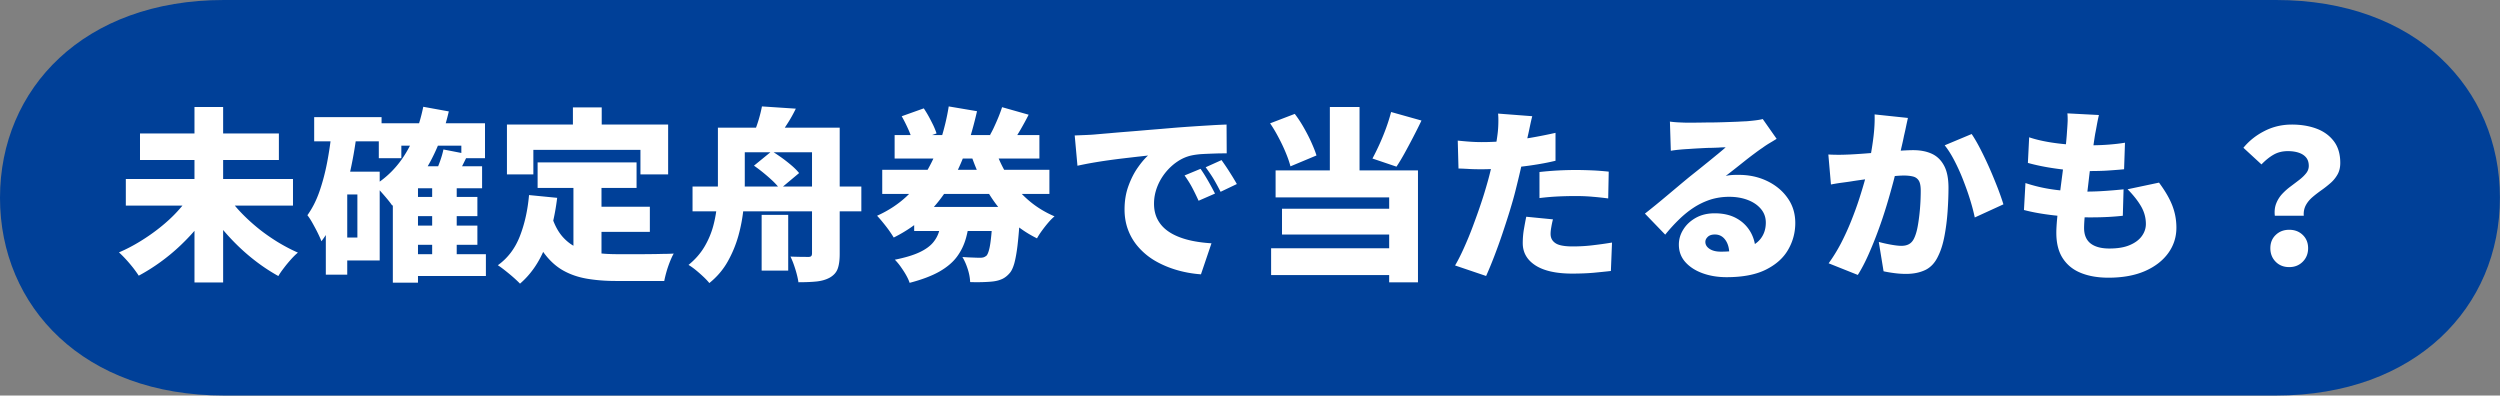 <svg data-name="レイヤー_2" xmlns="http://www.w3.org/2000/svg" viewBox="0 0 335 53"><rect x="0" y="0" width="335" height="53" fill="#808080" stroke="none"/><g data-name="レイヤー_1"><path d="M305 53H30C11.25 53 0 41.14 0 26.5S11.25 0 30 0h274.99c18.76 0 30 11.86 30 26.5s-11.25 26.5-30 26.5Z" style="fill:#004098"/><path d="m25.52 26.12 3.12 1.29c-.59.97-1.27 1.92-2.02 2.85s-1.56 1.79-2.42 2.61-1.77 1.57-2.71 2.25-1.91 1.29-2.9 1.82c-.2-.31-.45-.66-.75-1.05-.31-.39-.63-.77-.97-1.14-.34-.37-.65-.68-.93-.93.96-.41 1.9-.9 2.83-1.47.93-.57 1.82-1.19 2.66-1.86.84-.67 1.61-1.37 2.3-2.12s1.29-1.49 1.78-2.25Zm-8.66-2.13h22.4v3.56h-22.4v-3.56Zm1.9-6.11h18.61v3.56H18.76v-3.56Zm7.3-3.54h3.84v23.51h-3.84V14.34Zm4.41 11.83c.48.76 1.06 1.51 1.76 2.24.69.73 1.46 1.44 2.29 2.12s1.71 1.29 2.62 1.86c.92.56 1.84 1.05 2.78 1.46-.28.23-.59.53-.92.9-.33.37-.65.75-.95 1.15-.31.4-.56.76-.75 1.09-.96-.53-1.9-1.14-2.82-1.83-.92-.69-1.81-1.45-2.66-2.28s-1.64-1.7-2.38-2.62c-.73-.92-1.4-1.87-1.99-2.85l3.02-1.24Zm13.98-8.69 3.34.52c-.23 1.82-.55 3.6-.95 5.36-.4 1.76-.92 3.4-1.53 4.94s-1.37 2.88-2.24 4.03c-.1-.28-.26-.64-.48-1.09-.22-.45-.46-.89-.71-1.34-.25-.45-.48-.8-.69-1.06.64-.89 1.18-1.94 1.6-3.14.42-1.2.77-2.51 1.04-3.91.27-1.4.48-2.84.63-4.31ZM42.1 15.7h9.03v3.24H42.1V15.7Zm1.56 7.3h2.87v13.81h-2.87V23Zm1.38 0h5.84v11.9h-5.84v-3.07h2.85v-5.77h-2.85v-3.07Zm11.68-8.69 3.42.62c-.64 2.77-1.59 5.23-2.85 7.39-1.25 2.15-2.83 3.9-4.73 5.23-.15-.23-.37-.52-.66-.87s-.59-.69-.9-1.04a6.97 6.97 0 0 0-.84-.82c1.73-1.07 3.14-2.51 4.23-4.32 1.09-1.81 1.86-3.87 2.33-6.2Zm-5.96 2.21h14.23v4.68h-3.17v-1.68h-8.04v1.68h-3.02v-4.68Zm5.25 5.76h8.59v2.95h-8.59v12.65h-3.37V25.36l3.02-3.07h.35Zm-1.17 11.78h10.27v2.92H54.84v-2.92Zm.1-7.67h9.03v2.57h-9.03v-2.57Zm0 3.84h9.03v2.57h-9.03v-2.57Zm2.97-5.42h3.29V35.4h-3.29V24.81Zm1.51-4.78 3.29.64c-.33.69-.66 1.35-.98 1.98-.32.63-.62 1.17-.9 1.63l-2.67-.67c.23-.51.47-1.1.72-1.77s.43-1.27.54-1.82Zm11.48 6.11 3.76.37c-.31 2.54-.87 4.79-1.66 6.74s-1.9 3.54-3.32 4.76c-.2-.21-.48-.48-.84-.8-.36-.32-.74-.63-1.13-.94-.39-.31-.72-.55-1-.73 1.32-.94 2.3-2.23 2.94-3.86.64-1.63 1.06-3.48 1.24-5.54Zm-2.97-9.45h21.6v6.68h-3.71v-3.29H71.47v3.29h-3.54v-6.68ZM74 29.19c.36 1.06.83 1.91 1.41 2.56.58.65 1.25 1.14 2 1.47s1.59.55 2.49.67c.9.12 1.85.17 2.86.17h2.76c.57 0 1.15 0 1.73-.01.58 0 1.14-.02 1.67-.03.53 0 .98-.02 1.36-.04-.17.28-.33.64-.51 1.08-.17.44-.33.89-.46 1.35-.13.46-.23.87-.3 1.24h-6.46c-1.4 0-2.69-.1-3.87-.3-1.18-.2-2.24-.56-3.19-1.09-.95-.53-1.79-1.29-2.54-2.28-.74-.99-1.38-2.28-1.91-3.86l2.94-.94Zm-1.96-7.43H85.3v3.42H72.04v-3.42Zm4.73-7.37h3.86v4.8h-3.86v-4.8Zm.07 9.43h3.76v11.63L76.84 35V23.81Zm1.88 3.88h8.36v3.37h-8.36V27.7Zm17.47-10.59h3.61v7.45c0 1.04-.06 2.16-.17 3.37-.12 1.2-.34 2.42-.68 3.64-.34 1.22-.82 2.38-1.44 3.48s-1.44 2.06-2.46 2.88c-.18-.23-.44-.51-.78-.83-.34-.32-.69-.63-1.06-.93s-.69-.52-.95-.67c.91-.74 1.62-1.56 2.15-2.46.53-.9.92-1.84 1.18-2.82s.42-1.96.5-2.92c.07-.97.11-1.88.11-2.76v-7.42ZM92.8 25h22.62v3.32H92.8V25Zm4.98-7.89h12.94v3.29H97.78v-3.29Zm3.24 5.1 2.4-1.96c.43.26.88.57 1.35.9.47.34.91.69 1.32 1.04.41.35.74.69.99 1l-2.57 2.15c-.21-.31-.52-.66-.9-1.03-.39-.37-.81-.74-1.26-1.11-.45-.37-.9-.71-1.32-1Zm1.09-7.95 4.53.3c-.36.74-.75 1.44-1.18 2.09-.42.65-.79 1.21-1.1 1.67l-3.32-.54c.23-.54.44-1.13.63-1.77.19-.64.33-1.22.43-1.75Zm-.05 14.53h3.56v7.47h-3.56v-7.47Zm6.75-11.68h3.71v16.9c0 .84-.09 1.51-.27 2-.18.5-.54.89-1.06 1.19-.51.28-1.11.45-1.79.52-.68.07-1.49.1-2.41.1-.07-.48-.2-1.06-.41-1.73-.21-.68-.43-1.25-.66-1.71.43.02.89.03 1.4.04.5 0 .84.01 1 .01.18 0 .31-.04.38-.11s.11-.2.11-.38V17.11Zm18.32-2.85 3.79.64c-.4 1.77-.88 3.48-1.46 5.15-.58 1.67-1.3 3.24-2.17 4.71-.87 1.48-1.91 2.81-3.14 4.01s-2.69 2.21-4.39 3.06c-.17-.28-.38-.6-.64-.97-.26-.36-.54-.72-.82-1.06-.28-.35-.54-.64-.77-.89 1.53-.69 2.85-1.56 3.96-2.6 1.1-1.04 2.03-2.2 2.77-3.49.74-1.29 1.34-2.66 1.81-4.11.46-1.45.82-2.94 1.06-4.45Zm-8.91 8.49h22.4v3.24h-22.4v-3.24Zm1.66-4.65h19.4v3.14h-19.4V18.1Zm6.36 10.72h3.74c-.1 1.09-.27 2.1-.52 3.02s-.65 1.77-1.2 2.52c-.55.76-1.34 1.43-2.36 2.02-1.02.58-2.36 1.09-4.01 1.52-.1-.31-.26-.66-.48-1.05s-.47-.76-.73-1.13a7.61 7.61 0 0 0-.77-.92c1.39-.28 2.48-.61 3.29-.99s1.42-.82 1.83-1.31.7-1.05.85-1.66c.16-.61.28-1.29.36-2.03Zm-5.42-13.24 2.97-1.06c.23.35.46.72.68 1.12.22.41.42.8.61 1.19.18.39.32.74.42 1.05l-3.19 1.16c-.1-.46-.29-1.02-.58-1.67-.29-.65-.59-1.25-.9-1.79Zm1.68 12.15h11.48v3.22H122.5v-3.22Zm10.57 0h3.66c-.02.66-.04 1.11-.07 1.34a59.62 59.62 0 0 1-.31 3.8c-.12 1.01-.27 1.82-.43 2.41-.17.59-.37 1.03-.62 1.31-.31.36-.64.62-.98.78-.34.16-.72.27-1.15.33-.36.05-.83.08-1.39.1-.56.02-1.15.02-1.78 0-.02-.53-.12-1.11-.32-1.73-.2-.63-.44-1.17-.72-1.63.48.03.93.06 1.36.07.43.02.77.03 1.01.03.18 0 .34-.02.47-.06.13-.04.26-.12.4-.23.13-.15.25-.44.36-.88.11-.44.2-1.07.28-1.91s.16-1.91.22-3.23v-.5Zm.12-8.17c.45 1.39 1.04 2.69 1.78 3.91s1.65 2.3 2.71 3.24c1.06.94 2.27 1.7 3.63 2.28-.26.21-.54.49-.84.84s-.58.71-.85 1.08c-.27.37-.49.71-.66 1.03-1.5-.74-2.82-1.68-3.95-2.81-1.13-1.13-2.1-2.43-2.92-3.91-.82-1.48-1.51-3.09-2.09-4.84l3.19-.82Zm1.09-5.2 3.56 1.01c-.36.71-.73 1.38-1.1 2.02-.37.63-.71 1.17-1 1.62l-3.07-.94c.2-.35.4-.73.59-1.16.2-.43.39-.87.57-1.31.18-.45.33-.86.45-1.24Zm9.75 3.79 1.47-.06c.49-.02.85-.04 1.08-.06.58-.05 1.24-.11 1.99-.17.75-.07 1.58-.14 2.47-.21.9-.07 1.86-.15 2.88-.24 1.02-.08 2.1-.17 3.24-.27.82-.07 1.68-.13 2.56-.19.88-.06 1.73-.11 2.54-.16s1.51-.08 2.1-.1l.02 3.86c-.43 0-.93 0-1.5.02s-1.14.04-1.71.07c-.57.03-1.08.1-1.55.2-.66.15-1.29.43-1.89.84-.6.41-1.13.91-1.6 1.5-.46.59-.83 1.23-1.09 1.93-.26.7-.4 1.42-.4 2.17s.13 1.37.38 1.93c.26.56.62 1.04 1.09 1.45s1.03.74 1.67 1.01c.64.27 1.35.48 2.12.63s1.58.25 2.44.3l-1.41 4.16c-1.11-.08-2.17-.27-3.18-.56-1.01-.29-1.95-.68-2.81-1.16s-1.6-1.07-2.24-1.76a7.391 7.391 0 0 1-1.48-2.33c-.35-.87-.53-1.83-.53-2.88 0-1.14.17-2.18.51-3.12.34-.94.75-1.76 1.24-2.46s.95-1.25 1.4-1.65c-.43.05-.93.11-1.51.17-.58.07-1.2.14-1.88.22-.68.08-1.37.17-2.07.27-.7.1-1.39.21-2.08.33s-1.32.25-1.92.38l-.37-4.08Zm16.85 4.48c.21.3.44.65.68 1.05a36.84 36.84 0 0 1 1.25 2.26l-2.2.96c-.33-.73-.63-1.33-.89-1.82s-.59-1.01-.99-1.57l2.15-.89Zm2.8-1.19c.21.3.45.64.71 1.03.26.39.5.78.74 1.16.24.39.44.73.61 1.03l-2.18 1.04c-.36-.71-.68-1.29-.96-1.76-.28-.46-.63-.97-1.04-1.53l2.13-.96Zm6.53-4.92 3.29-1.26c.43.56.83 1.17 1.21 1.84.38.67.72 1.32 1.01 1.97s.53 1.23.69 1.76l-3.49 1.46c-.13-.53-.34-1.13-.62-1.81-.28-.68-.6-1.36-.97-2.05-.36-.69-.74-1.33-1.14-1.91Zm.12 16.75h17.84v3.59h-17.84v-3.59Zm.6-10.44h19.08v15h-3.86V26.45h-15.22v-3.61Zm.86 5.14h15.71v3.46h-15.71v-3.46Zm6.41-13.63h3.98v10.37h-3.98V14.34Zm8.22.67 4.06 1.14c-.36.76-.74 1.51-1.13 2.26s-.77 1.46-1.14 2.13-.73 1.27-1.08 1.79l-3.22-1.09a31.796 31.796 0 0 0 1.84-4.12c.27-.75.49-1.46.66-2.12Zm18.9.57c-.1.38-.2.83-.31 1.35-.11.52-.19.92-.26 1.2-.12.54-.26 1.23-.43 2.05-.17.83-.37 1.7-.58 2.62-.21.92-.43 1.81-.64 2.65-.21.86-.48 1.79-.79 2.81-.31 1.01-.65 2.05-1 3.09-.35 1.05-.72 2.05-1.09 3.02-.37.96-.73 1.83-1.08 2.61l-4.16-1.41c.36-.61.75-1.37 1.16-2.28.41-.91.82-1.88 1.21-2.93s.77-2.09 1.11-3.12c.35-1.03.63-1.98.87-2.83.17-.59.32-1.19.46-1.78s.27-1.17.38-1.72c.12-.55.21-1.08.3-1.57.08-.5.15-.94.2-1.34.07-.53.1-1.04.11-1.55s0-.91-.04-1.23l4.58.35Zm-6.78 3.46c1.07 0 2.16-.05 3.25-.15 1.1-.1 2.2-.24 3.32-.43 1.11-.19 2.22-.41 3.33-.66v3.74c-1.02.25-2.12.45-3.29.62s-2.33.29-3.48.38c-1.15.09-2.2.14-3.16.14-.63 0-1.19-.01-1.68-.04-.5-.03-.96-.05-1.39-.06l-.1-3.74c.68.07 1.25.12 1.71.15.46.03.96.05 1.48.05Zm9.56 10.34c-.08.31-.16.66-.22 1.03-.07.37-.1.68-.1.93 0 .26.05.5.16.71.11.21.27.38.49.53.22.15.52.26.9.33s.84.11 1.39.11c.84 0 1.7-.04 2.56-.14s1.78-.22 2.73-.38l-.15 3.81c-.71.08-1.49.16-2.34.24-.85.07-1.79.11-2.83.11-2.16 0-3.81-.37-4.94-1.1-1.13-.73-1.7-1.73-1.7-2.98 0-.63.05-1.26.16-1.89.11-.63.21-1.18.31-1.65l3.56.35Zm-1.81-6.33a43.5 43.5 0 0 1 4.9-.27c.69 0 1.41.02 2.14.05.73.03 1.48.09 2.24.17l-.07 3.59c-.61-.08-1.29-.16-2.03-.22-.74-.07-1.5-.1-2.28-.1-.89 0-1.73.02-2.52.06-.79.04-1.58.11-2.38.21v-3.49Zm17.45-6.76c.38.05.79.09 1.24.11s.87.04 1.29.04c.26 0 .65 0 1.16-.01.51 0 1.08-.02 1.72-.02.63 0 1.27-.02 1.91-.04.63-.02 1.21-.04 1.73-.06.52-.03.93-.05 1.22-.06.59-.05 1.07-.1 1.42-.15.35-.05.61-.1.78-.15l1.86 2.65c-.31.2-.63.39-.95.58-.32.19-.64.4-.95.63-.35.23-.73.51-1.16.83-.43.32-.87.66-1.31 1.01-.45.36-.88.7-1.3 1.03-.42.33-.8.63-1.15.89.33-.07.63-.11.89-.12.26-.02.54-.02.84-.02 1.42 0 2.7.28 3.85.84 1.15.56 2.06 1.32 2.73 2.29.68.96 1.01 2.07 1.01 3.33s-.32 2.48-.97 3.59c-.64 1.11-1.64 1.99-2.99 2.66-1.35.67-3.1 1-5.25 1-1.15 0-2.22-.17-3.19-.52-.97-.35-1.75-.85-2.33-1.5-.58-.65-.87-1.43-.87-2.34 0-.73.2-1.41.61-2.05.4-.64.97-1.16 1.69-1.56.73-.4 1.56-.59 2.5-.59 1.15 0 2.14.23 2.94.68.81.45 1.43 1.07 1.87 1.84.44.78.66 1.63.66 2.57l-3.51.42c0-.81-.18-1.46-.53-1.94-.35-.49-.82-.73-1.4-.73-.41 0-.73.1-.95.31-.22.21-.33.43-.33.68 0 .38.19.69.57.94.38.25.88.37 1.51.37 1.39 0 2.52-.16 3.42-.47.89-.31 1.55-.76 1.97-1.35.42-.58.63-1.27.63-2.07 0-.71-.22-1.32-.66-1.84-.44-.52-1.03-.92-1.77-1.2-.74-.28-1.57-.42-2.47-.42s-1.75.13-2.54.38c-.78.26-1.52.61-2.21 1.06s-1.36.99-1.99 1.61c-.64.62-1.25 1.29-1.84 2.02l-2.72-2.82c.4-.31.86-.68 1.39-1.11.53-.43 1.07-.88 1.63-1.35.56-.47 1.1-.92 1.61-1.35.51-.43.95-.79 1.31-1.09l1.18-.94c.44-.35.88-.71 1.34-1.08s.89-.73 1.3-1.06c.41-.34.77-.64 1.06-.9-.25 0-.54 0-.88.03-.34.02-.7.03-1.08.04-.38 0-.76.02-1.15.04-.39.02-.75.04-1.1.06-.35.02-.65.05-.92.06-.36.02-.75.05-1.16.09-.41.04-.77.09-1.06.14l-.12-3.88Zm21.25 4.41c.48.03.96.04 1.44.04s.97-.02 1.46-.04c.41-.02.91-.05 1.48-.09s1.19-.09 1.83-.14c.64-.05 1.29-.1 1.94-.16.65-.06 1.26-.1 1.82-.14.56-.03 1.03-.05 1.41-.05.96 0 1.79.16 2.49.48.7.32 1.25.85 1.65 1.6.4.74.59 1.73.59 2.97 0 .96-.04 2.01-.12 3.16s-.22 2.25-.42 3.3c-.2 1.06-.48 1.95-.84 2.67-.41.89-.98 1.51-1.71 1.87-.73.35-1.59.53-2.6.53-.48 0-.99-.03-1.53-.1s-1.04-.15-1.48-.25l-.64-3.93c.31.08.66.17 1.05.25.39.08.76.15 1.13.2.36.05.64.07.84.07.4 0 .73-.07 1.01-.22s.5-.39.67-.72c.21-.41.39-.98.52-1.7s.23-1.5.3-2.34c.07-.84.1-1.64.1-2.4 0-.61-.08-1.06-.25-1.34-.17-.28-.42-.47-.75-.56-.34-.09-.76-.14-1.27-.14-.35 0-.83.03-1.44.09s-1.26.12-1.96.2-1.34.15-1.93.24c-.59.08-1.06.15-1.39.2-.4.07-.9.14-1.51.22-.61.08-1.12.17-1.53.25l-.35-4.03Zm10.67-4.88c-.08.36-.17.76-.26 1.2-.09.44-.18.83-.26 1.17-.08.41-.17.83-.27 1.25-.1.42-.19.83-.27 1.21-.08.39-.17.77-.25 1.15-.17.71-.38 1.55-.63 2.52-.26.97-.55 2.02-.89 3.14-.34 1.12-.71 2.25-1.13 3.38-.41 1.13-.85 2.21-1.31 3.25s-.94 1.96-1.44 2.75l-3.91-1.56c.59-.81 1.14-1.7 1.65-2.67.5-.97.96-1.97 1.37-3 .41-1.02.78-2.03 1.1-3.03.32-1 .6-1.93.83-2.78.23-.86.41-1.6.54-2.23.23-1.19.41-2.3.53-3.33s.17-2 .14-2.91l4.45.47Zm8.54 2.13c.38.56.78 1.25 1.2 2.07.42.82.83 1.68 1.23 2.59.4.91.75 1.78 1.08 2.62.32.84.57 1.56.75 2.15l-3.84 1.76c-.15-.73-.36-1.53-.63-2.4-.27-.88-.59-1.76-.94-2.66-.35-.9-.74-1.75-1.16-2.56-.42-.81-.85-1.49-1.3-2.05l3.61-1.51Zm7.22 6.58c.94.31 1.88.55 2.82.72s1.87.28 2.78.33c.92.06 1.81.09 2.69.09.71 0 1.51-.03 2.39-.09.88-.06 1.7-.13 2.46-.21l-.1 3.54c-.61.07-1.26.12-1.96.16a45.11 45.11 0 0 1-7.24-.21c-1.58-.18-2.92-.42-4.05-.72l.2-3.61Zm.5-6.13c.74.25 1.56.45 2.46.61.9.16 1.83.27 2.78.35.96.07 1.88.11 2.77.11.97 0 1.88-.03 2.72-.1.84-.07 1.54-.15 2.1-.25l-.12 3.56c-.71.07-1.43.12-2.15.17s-1.62.07-2.67.07c-.89 0-1.81-.04-2.75-.14s-1.86-.22-2.77-.38-1.76-.35-2.55-.57l.17-3.44Zm9.33-2.95c-.12.51-.21.97-.28 1.36-.07.4-.14.77-.21 1.11-.05.3-.12.75-.21 1.37-.09.62-.19 1.34-.31 2.15-.12.82-.23 1.67-.33 2.56s-.21 1.76-.31 2.61c-.1.85-.18 1.62-.24 2.31s-.09 1.24-.09 1.63c0 .92.29 1.61.87 2.07.58.45 1.42.68 2.52.68s2.02-.15 2.73-.46c.72-.3 1.26-.71 1.62-1.21.36-.5.54-1.04.54-1.62 0-.84-.22-1.64-.66-2.39-.44-.75-1.04-1.5-1.79-2.26l4.21-.89c.81 1.09 1.4 2.1 1.77 3.04.37.94.56 1.94.56 3 0 1.25-.36 2.39-1.09 3.4-.73 1.01-1.77 1.82-3.12 2.41-1.35.59-2.99.89-4.9.89-1.4 0-2.63-.21-3.67-.63-1.05-.42-1.86-1.07-2.44-1.96-.58-.88-.87-2.03-.87-3.43 0-.5.04-1.17.12-2.02s.19-1.79.31-2.82c.12-1.03.26-2.08.4-3.16.14-1.07.26-2.09.37-3.06.11-.97.19-1.79.23-2.49.05-.66.08-1.15.09-1.48 0-.33 0-.65-.04-.97l4.21.22Zm23.58 13.46c-.07-.63 0-1.18.19-1.66s.46-.9.8-1.27c.35-.37.73-.71 1.14-1.01.41-.31.8-.6 1.16-.88.36-.28.66-.57.9-.87.24-.3.36-.63.36-.99 0-.46-.12-.84-.36-1.13-.24-.29-.57-.5-.99-.64-.42-.14-.9-.21-1.45-.21-.71 0-1.34.15-1.89.46-.55.31-1.1.75-1.65 1.32l-2.42-2.23c.77-.94 1.72-1.69 2.85-2.26 1.12-.57 2.33-.85 3.64-.85 1.22 0 2.32.18 3.29.54.97.36 1.75.92 2.33 1.68s.87 1.73.87 2.92c0 .59-.12 1.11-.37 1.55-.25.44-.56.82-.94 1.15-.38.33-.78.65-1.21.95-.43.31-.83.61-1.2.93s-.67.67-.89 1.08c-.22.41-.32.88-.28 1.42h-3.86Zm1.93 6.88c-.74 0-1.35-.24-1.82-.72s-.71-1.08-.71-1.81.24-1.32.72-1.78c.48-.46 1.08-.69 1.81-.69s1.33.23 1.81.69.72 1.06.72 1.78-.24 1.33-.72 1.81-1.08.72-1.81.72Z" style="fill:#fff"/></g></svg>